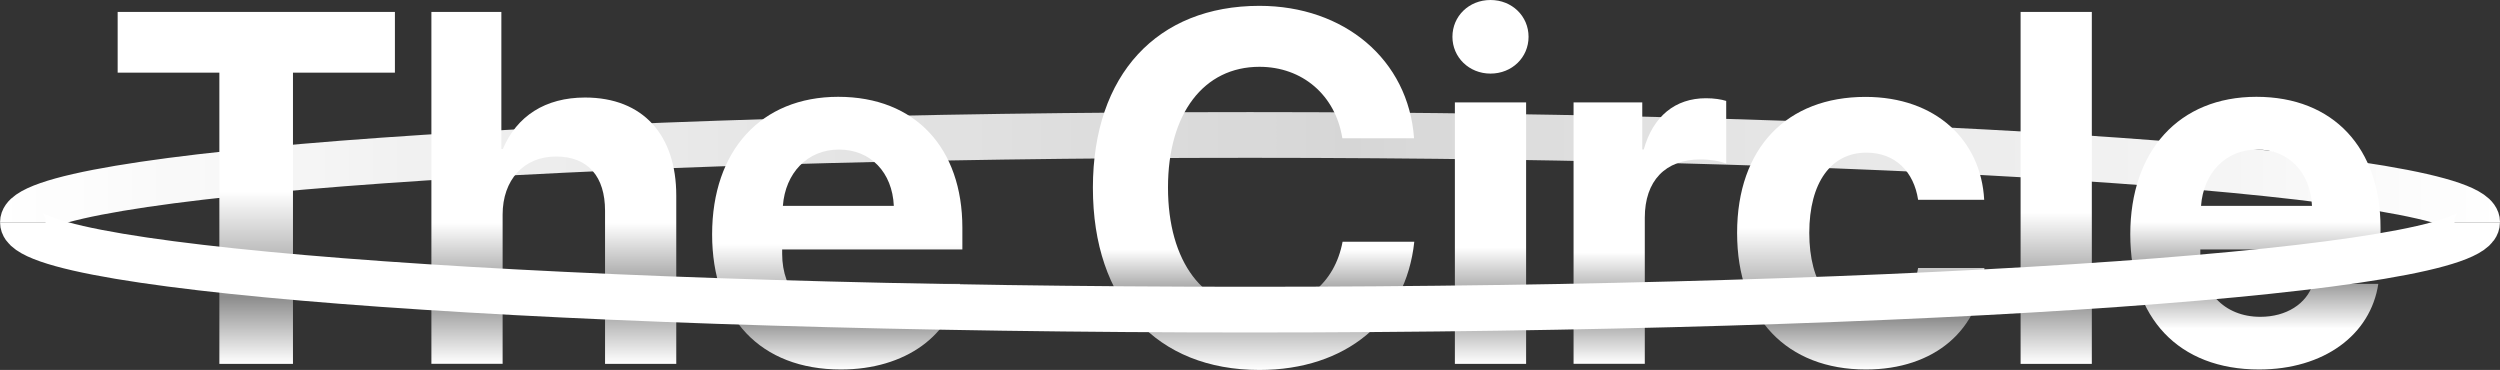 <?xml version="1.0" encoding="UTF-8"?>
<svg id="Layer_2" data-name="Layer 2" xmlns="http://www.w3.org/2000/svg" width="316.59" height="46.85" xmlns:xlink="http://www.w3.org/1999/xlink" viewBox="0 0 316.59 46.85">
  <rect x="0" y="0" width="316.59" height="46.85" fill="#333333" stroke="none"/>
  <defs>
    <linearGradient id="linear-gradient" x1="0" y1="21.17" x2="316.59" y2="21.17" gradientUnits="userSpaceOnUse">
      <stop offset="0" stop-color="#fff"/>
      <stop offset=".27" stop-color="#fff" stop-opacity=".89"/>
      <stop offset=".54" stop-color="#fff" stop-opacity=".8"/>
      <stop offset="1" stop-color="#fff"/>
    </linearGradient>
    <linearGradient id="linear-gradient-2" x1="32.46" y1="46.08" x2="32.46" y2="1.51" gradientUnits="userSpaceOnUse">
      <stop offset="0" stop-color="#fff"/>
      <stop offset=".19" stop-color="#8c8c8c"/>
      <stop offset=".49" stop-color="#fff"/>
    </linearGradient>
    <linearGradient id="linear-gradient-3" x1="70.13" y1="46.08" x2="70.13" y2="1.51" gradientUnits="userSpaceOnUse">
      <stop offset="0" stop-color="#fff"/>
      <stop offset=".19" stop-color="#8c8c8c"/>
      <stop offset=".4" stop-color="#fff"/>
    </linearGradient>
    <linearGradient id="linear-gradient-4" x1="106.03" y1="46.79" x2="106.03" y2="12.26" gradientUnits="userSpaceOnUse">
      <stop offset="0" stop-color="#fff"/>
      <stop offset=".19" stop-color="#8c8c8c"/>
      <stop offset=".46" stop-color="#fff"/>
    </linearGradient>
    <linearGradient id="linear-gradient-5" x1="158.76" y1="46.85" x2="158.76" y2=".74" gradientUnits="userSpaceOnUse">
      <stop offset="0" stop-color="#fff"/>
      <stop offset=".19" stop-color="#8c8c8c"/>
      <stop offset=".33" stop-color="#fff"/>
    </linearGradient>
    <linearGradient id="linear-gradient-6" x1="188.75" y1="46.08" x2="188.75" y2="0" gradientUnits="userSpaceOnUse">
      <stop offset="0" stop-color="#fff"/>
      <stop offset=".16" stop-color="#8c8c8c"/>
      <stop offset=".32" stop-color="#fff"/>
    </linearGradient>
    <linearGradient id="linear-gradient-7" x1="208.92" y1="46.08" x2="208.92" y2="12.45" gradientUnits="userSpaceOnUse">
      <stop offset="0" stop-color="#fff"/>
      <stop offset=".21" stop-color="#8c8c8c"/>
      <stop offset=".42" stop-color="#fff"/>
    </linearGradient>
    <linearGradient id="linear-gradient-8" x1="235.64" y1="46.79" x2="235.64" y2="12.26" gradientUnits="userSpaceOnUse">
      <stop offset="0" stop-color="#fff"/>
      <stop offset=".19" stop-color="#8c8c8c"/>
      <stop offset=".52" stop-color="#fff"/>
    </linearGradient>
    <linearGradient id="linear-gradient-9" x1="260.38" y1="46.08" x2="260.38" y2="1.51" gradientUnits="userSpaceOnUse">
      <stop offset="0" stop-color="#fff"/>
      <stop offset=".19" stop-color="#8c8c8c"/>
      <stop offset=".43" stop-color="#fff"/>
    </linearGradient>
    <linearGradient id="linear-gradient-10" x1="285.62" y1="46.79" x2="285.62" y2="12.26" gradientUnits="userSpaceOnUse">
      <stop offset=".15" stop-color="#fff"/>
      <stop offset=".34" stop-color="#8c8c8c"/>
      <stop offset=".54" stop-color="#fff"/>
    </linearGradient>
  </defs>
  <g id="Layer_1-2" data-name="Layer 1">
    <path d="M2.9,28.15c0-6.11,69.57-11.06,155.4-11.06s155.4,4.95,155.4,11.06" fill="none" stroke="url(#linear-gradient)" stroke-miterlimit="10" stroke-width="5.79"/>
    <g>
      <path d="M27.78,46.08V9.2h-12.88V1.51h35.11v7.69h-12.91v36.88h-9.33Z" fill="url(#linear-gradient-2)"/>
      <path d="M54.63,1.51h8.86v17.36h.19c1.76-4.17,5.37-6.52,10.41-6.52,7.35,0,11.55,4.76,11.55,12.42v21.31h-9.02v-19.4c0-4.26-2.1-6.86-6.21-6.86s-6.76,3-6.76,7.35v18.9h-9.02V1.51Z" fill="url(#linear-gradient-3)"/>
      <path d="M121.59,35.95c-.99,6.49-6.92,10.84-15.1,10.84-10.19,0-16.31-6.52-16.31-17.11s6.18-17.42,15.97-17.42,15.72,6.52,15.72,16.58v2.75h-22.82v.56c0,4.73,3,7.97,7.6,7.97,3.3,0,5.84-1.64,6.67-4.17h8.28ZM99.14,26.07h14.05c-.19-4.23-2.93-7.13-6.95-7.13s-6.79,3-7.1,7.13Z" fill="url(#linear-gradient-4)"/>
      <path d="M138.4,23.78c0-14.36,8.18-23.04,21.09-23.04,10.72,0,18.87,6.79,19.58,16.77h-9.08c-.87-5.47-5.07-9.05-10.5-9.05-7.04,0-11.58,5.9-11.58,15.29s4.48,15.38,11.61,15.38c5.53,0,9.51-3.24,10.5-8.52h9.08c-1.05,9.94-8.68,16.24-19.61,16.24-12.97,0-21.09-8.68-21.09-23.07Z" fill="url(#linear-gradient-5)"/>
      <path d="M183.93,4.66c0-2.62,2.1-4.66,4.82-4.66s4.82,2.04,4.82,4.66-2.1,4.66-4.82,4.66-4.82-2.07-4.82-4.66ZM184.24,12.97h9.02v33.11h-9.02V12.97Z" fill="url(#linear-gradient-6)"/>
      <path d="M199.26,12.97h8.71v5.96h.19c1.17-4.2,3.98-6.49,7.88-6.49,1.05,0,1.95.15,2.56.34v7.94c-.74-.31-1.98-.53-3.27-.53-4.45,0-7.04,2.72-7.04,7.38v18.5h-9.02V12.97Z" fill="url(#linear-gradient-7)"/>
      <path d="M242.9,25.29c-.53-3.49-2.84-5.96-6.55-5.96-4.45,0-7.23,3.77-7.23,10.16s2.78,10.22,7.26,10.22c3.61,0,5.96-2.16,6.52-5.77h8.4c-.46,7.81-6.3,12.85-15.01,12.85-9.97,0-16.31-6.49-16.31-17.29s6.33-17.23,16.25-17.23c8.96,0,14.64,5.53,15.04,13.03h-8.37Z" fill="url(#linear-gradient-8)"/>
      <path d="M255.88,1.51h9.02v44.57h-9.02V1.51Z" fill="url(#linear-gradient-9)"/>
      <path d="M301.18,35.95c-.99,6.49-6.92,10.84-15.1,10.84-10.19,0-16.31-6.52-16.31-17.11s6.18-17.42,15.97-17.42,15.72,6.52,15.72,16.58v2.75h-22.82v.56c0,4.73,3,7.97,7.6,7.97,3.3,0,5.84-1.64,6.67-4.17h8.28ZM278.73,26.07h14.05c-.19-4.23-2.93-7.13-6.95-7.13s-6.79,3-7.1,7.13Z" fill="url(#linear-gradient-10)"/>
    </g>
    <path d="M313.69,28.15c0,6.11-69.57,11.06-155.4,11.06S2.9,34.26,2.9,28.15" fill="none" stroke="#fff" stroke-miterlimit="10" stroke-width="5.79"/>
  </g>
</svg>